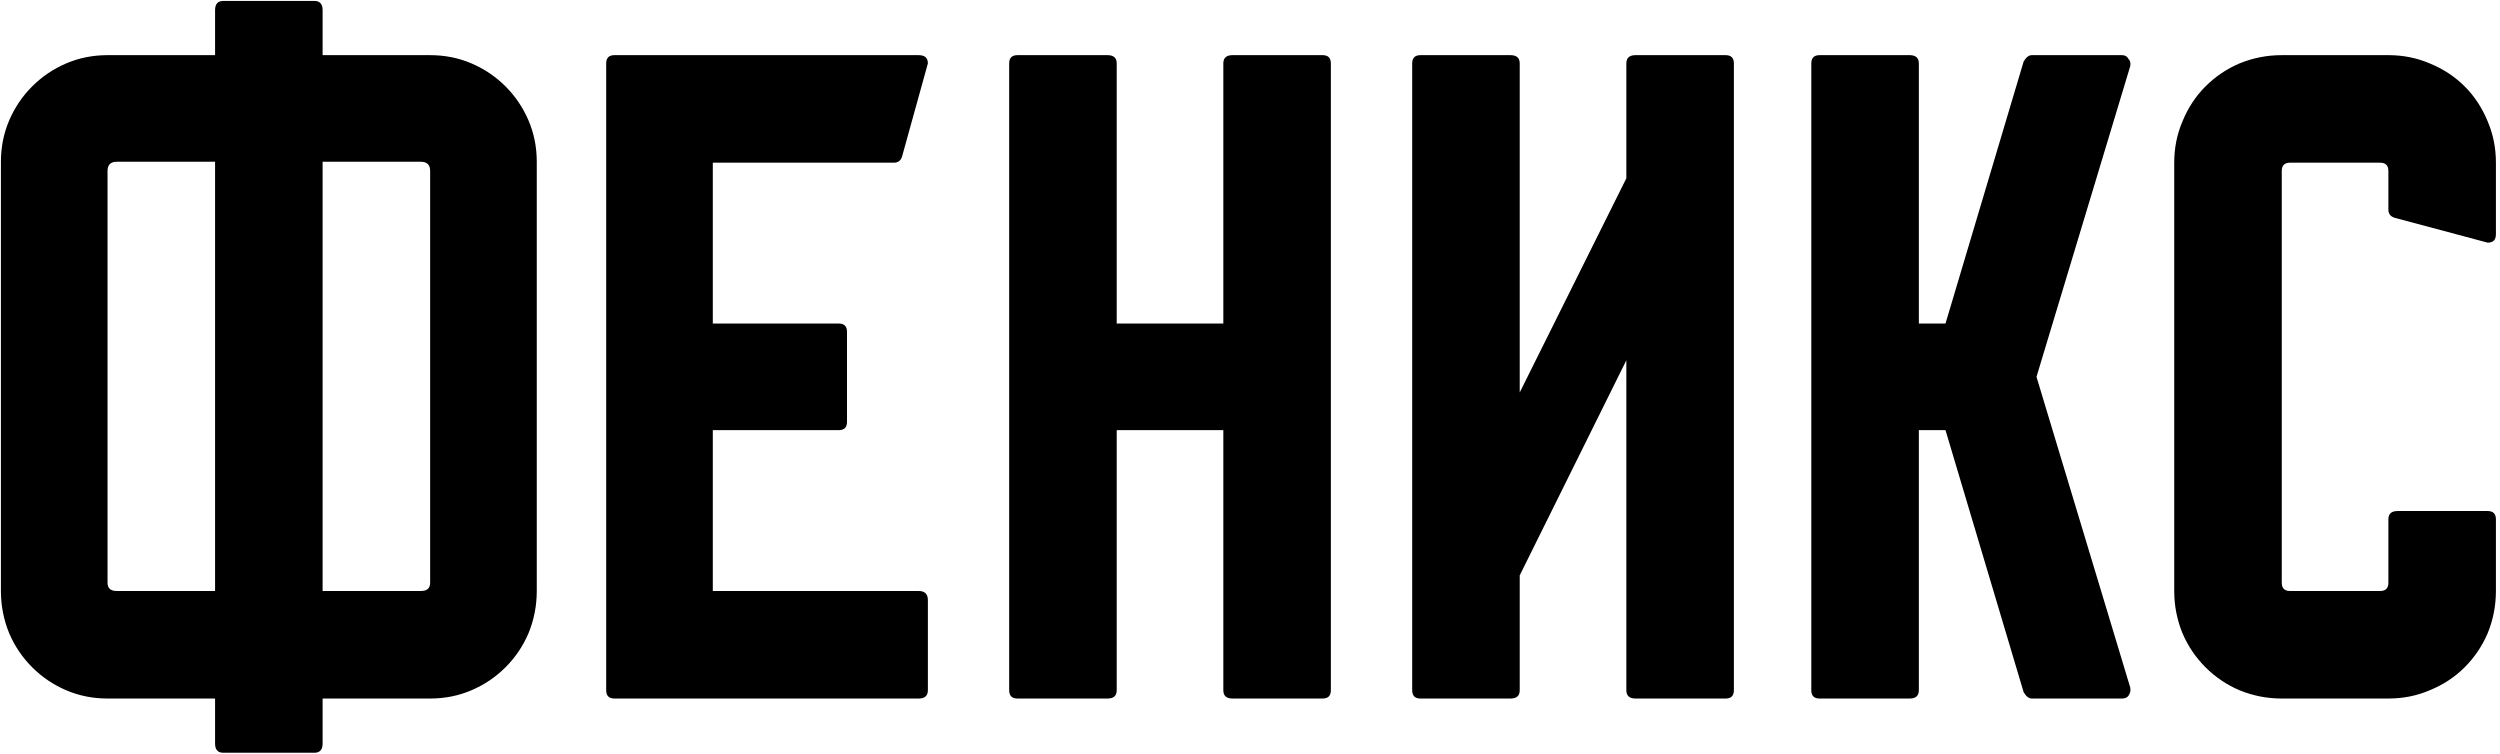 <?xml version="1.0" encoding="UTF-8"?> <svg xmlns="http://www.w3.org/2000/svg" width="272" height="82" viewBox="0 0 272 82" fill="none"><path d="M35.1 6H46.8C48.4 6 49.9 6.3 51.3 6.9C52.7 7.5 53.933 8.333 55 9.4C56.067 10.467 56.9 11.7 57.5 13.1C58.1 14.5 58.4 16 58.4 17.6V64.3C58.4 65.9 58.1 67.433 57.5 68.9C56.9 70.3 56.067 71.533 55 72.6C53.933 73.667 52.7 74.5 51.3 75.1C49.9 75.7 48.4 76 46.8 76H35.1V80.9C35.1 81.567 34.8 81.9 34.2 81.9H24.3C23.7 81.9 23.4 81.567 23.4 80.9V76H11.7C10.1 76 8.6 75.7 7.2 75.1C5.8 74.5 4.567 73.667 3.5 72.6C2.433 71.533 1.6 70.3 1 68.9C0.4 67.433 0.1 65.9 0.1 64.3V17.6C0.1 16 0.4 14.5 1 13.1C1.6 11.7 2.433 10.467 3.5 9.4C4.567 8.333 5.8 7.5 7.2 6.9C8.6 6.3 10.1 6 11.7 6H23.4V1.1C23.4 0.433 23.7 0.1 24.3 0.1H34.2C34.8 0.1 35.1 0.433 35.1 1.1V6ZM45.8 64.3C46.467 64.3 46.8 64 46.8 63.4V18.6C46.8 17.933 46.467 17.6 45.8 17.6H35.1V64.3H45.8ZM23.4 64.3V17.6H12.7C12.033 17.6 11.7 17.933 11.7 18.6V63.4C11.7 64 12.033 64.3 12.7 64.3H23.4ZM100.953 65.3V75.1C100.953 75.7 100.62 76 99.953 76H66.853C66.253 76 65.953 75.7 65.953 75.1V6.9C65.953 6.3 66.253 6 66.853 6H99.953C100.62 6 100.953 6.3 100.953 6.9L98.153 17C98.02 17.467 97.72 17.7 97.253 17.7H77.553V35.2H91.253C91.853 35.2 92.153 35.5 92.153 36.1V45.9C92.153 46.5 91.853 46.8 91.253 46.8H77.553V64.3H99.953C100.62 64.3 100.953 64.633 100.953 65.3ZM144.798 6.9V75.1C144.798 75.7 144.498 76 143.898 76H134.098C133.432 76 133.098 75.7 133.098 75.1V46.8H121.498V75.1C121.498 75.7 121.165 76 120.498 76H110.698C110.098 76 109.798 75.7 109.798 75.1V6.9C109.798 6.3 110.098 6 110.698 6H120.498C121.165 6 121.498 6.3 121.498 6.9V35.2H133.098V6.9C133.098 6.3 133.432 6 134.098 6H143.898C144.498 6 144.798 6.3 144.798 6.9ZM188.646 6.9V75.1C188.646 75.7 188.346 76 187.746 76H177.946C177.279 76 176.946 75.7 176.946 75.1V39.2L165.346 62.6V75.1C165.346 75.7 165.013 76 164.346 76H154.546C153.946 76 153.646 75.7 153.646 75.1V6.9C153.646 6.3 153.946 6 154.546 6H164.346C165.013 6 165.346 6.3 165.346 6.9V42.7L176.946 19.4V6.9C176.946 6.3 177.279 6 177.946 6H187.746C188.346 6 188.646 6.3 188.646 6.9ZM231.77 74.8C231.837 75.133 231.77 75.433 231.57 75.7C231.437 75.9 231.204 76 230.87 76H221.07C220.737 76 220.437 75.767 220.17 75.3L211.67 46.8H208.77V75.1C208.77 75.7 208.437 76 207.77 76H197.97C197.37 76 197.07 75.7 197.07 75.1V6.9C197.07 6.3 197.37 6 197.97 6H207.77C208.437 6 208.77 6.3 208.77 6.9V35.2H211.67L220.17 6.7C220.437 6.233 220.737 6 221.07 6H230.87C231.204 6 231.437 6.133 231.57 6.4C231.77 6.6 231.837 6.867 231.77 7.2L221.57 41L231.77 74.8ZM259.856 22.8V18.6C259.856 18 259.556 17.7 258.956 17.7H249.156C248.556 17.7 248.256 18 248.256 18.6V63.4C248.256 64 248.556 64.3 249.156 64.3H258.956C259.556 64.3 259.856 64 259.856 63.4V56.5C259.856 55.9 260.19 55.6 260.856 55.6H270.656C271.256 55.6 271.556 55.9 271.556 56.5V64.3C271.556 65.9 271.256 67.433 270.656 68.9C270.056 70.3 269.223 71.533 268.156 72.6C267.09 73.667 265.823 74.5 264.356 75.1C262.956 75.7 261.456 76 259.856 76H248.256C246.656 76 245.123 75.7 243.656 75.1C242.256 74.5 241.023 73.667 239.956 72.6C238.89 71.533 238.056 70.3 237.456 68.9C236.856 67.433 236.556 65.9 236.556 64.3V17.7C236.556 16.1 236.856 14.6 237.456 13.2C238.056 11.733 238.89 10.467 239.956 9.4C241.023 8.333 242.256 7.5 243.656 6.9C245.123 6.3 246.656 6 248.256 6H259.856C261.456 6 262.956 6.3 264.356 6.9C265.823 7.5 267.09 8.333 268.156 9.4C269.223 10.467 270.056 11.733 270.656 13.2C271.256 14.6 271.556 16.1 271.556 17.7V25.5C271.556 26.1 271.256 26.4 270.656 26.4L260.556 23.7C260.09 23.567 259.856 23.267 259.856 22.8Z" fill="black"></path></svg> 